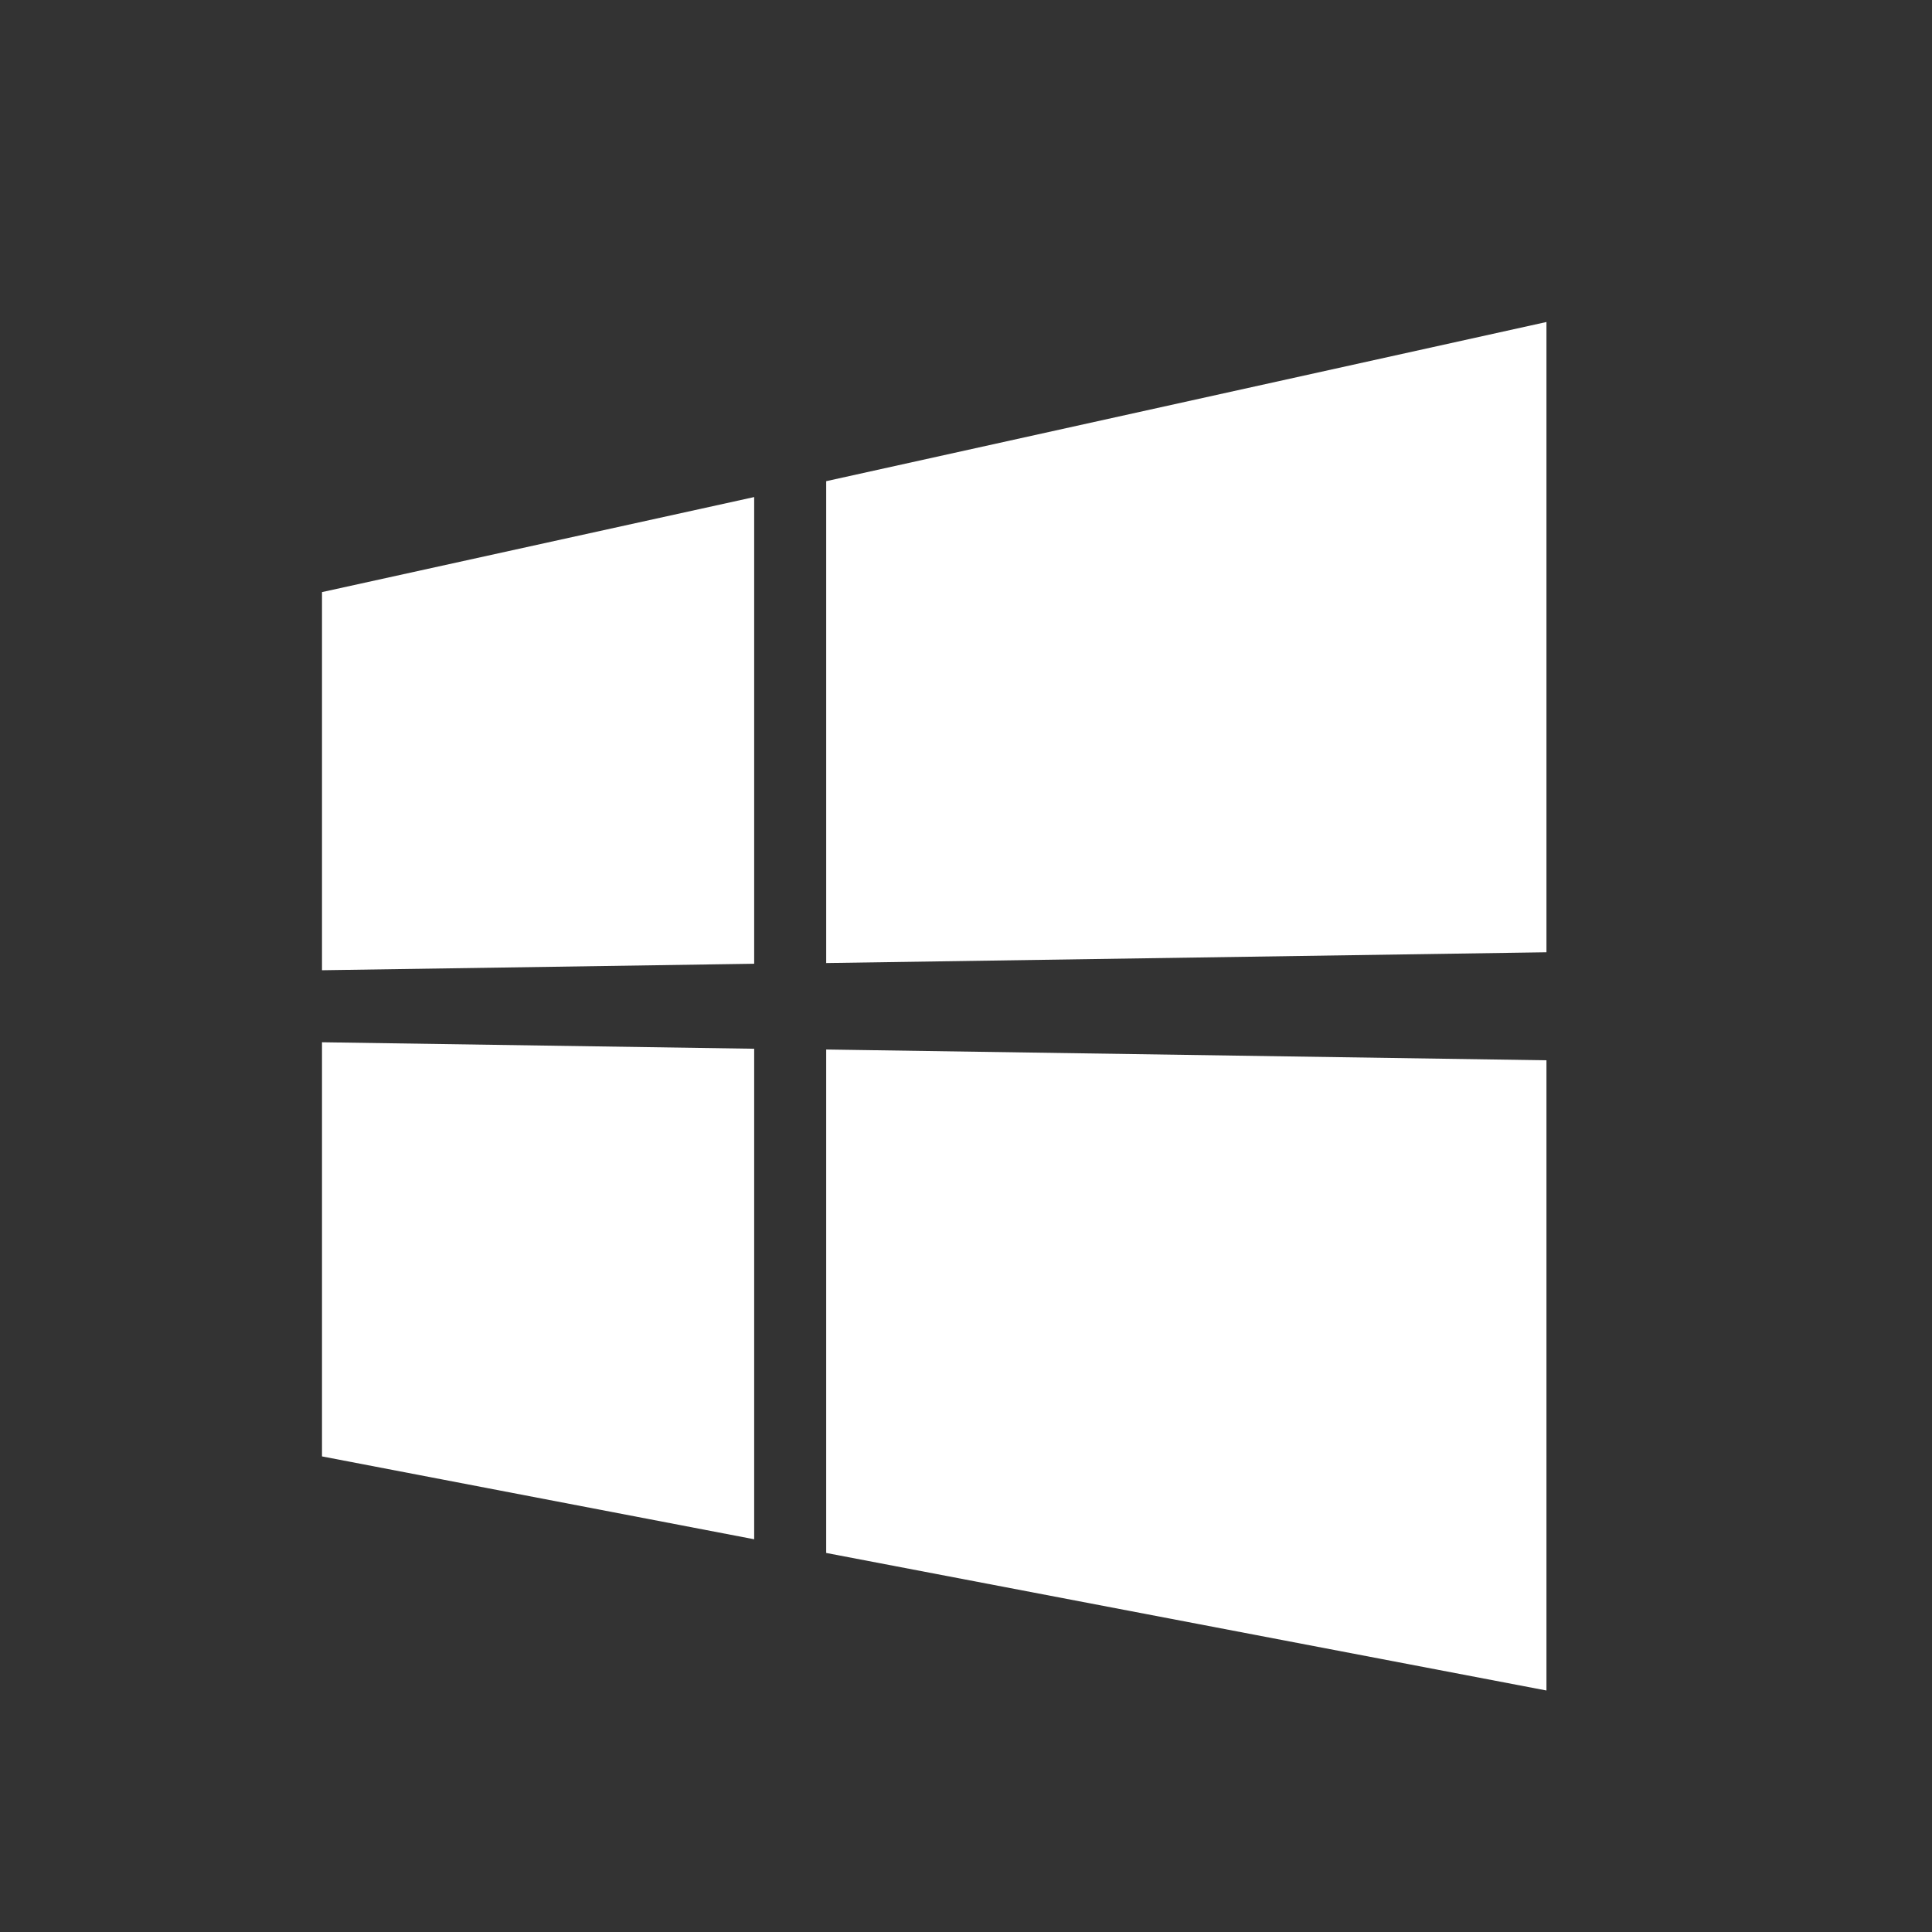 <svg xmlns="http://www.w3.org/2000/svg" width="36" height="36" fill="none" xmlns:v="https://vecta.io/nano"><rect width="100%" height="100%" fill="#333333" stroke="none"/><path fill-rule="evenodd" d="M28.816 17.743V6L15.395 8.966v8.979l13.421-.201zM6 11.033v7.046l8.053-.121V9.262L6 11.033zm0 8.388l8.053.121v9.14L6 27.138v-7.717zm22.816 12.08V19.757l-13.421-.201v9.381l13.421 2.563z" fill="#fff"/></svg>